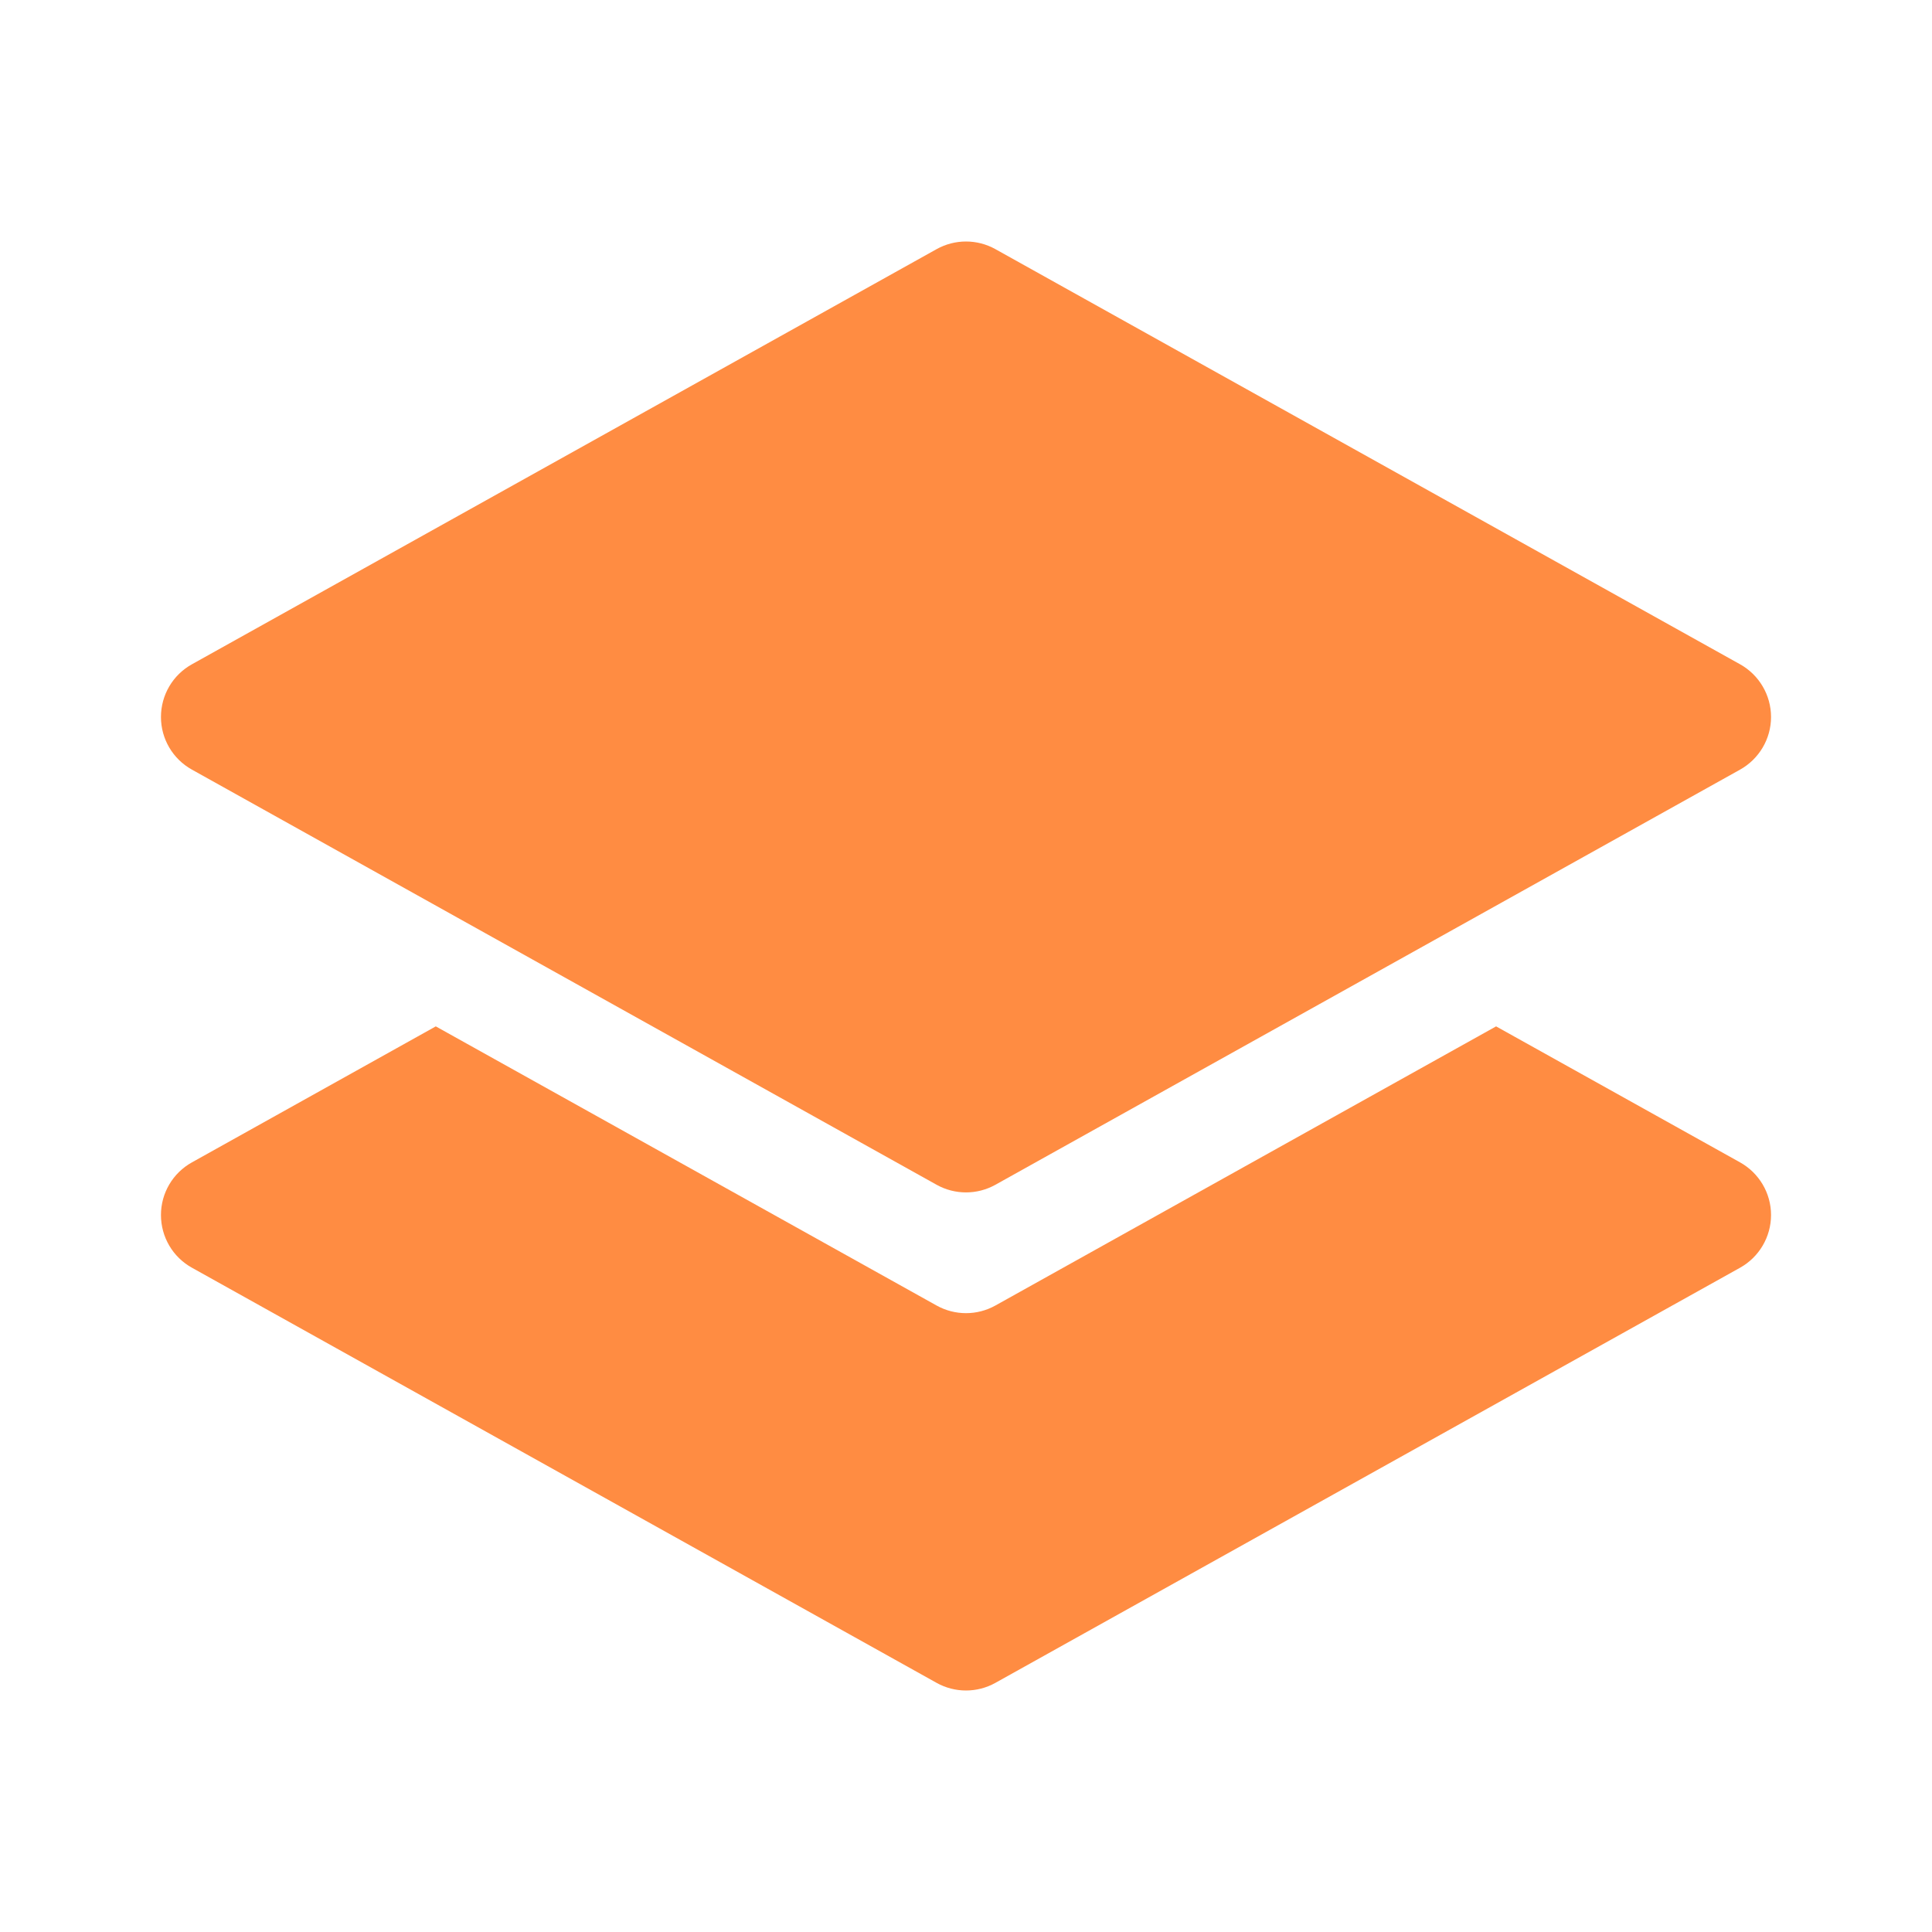 <svg width="16" height="16" viewBox="0 0 16 16" fill="none" xmlns="http://www.w3.org/2000/svg">
<path d="M8.243 2.063C8.092 1.979 7.908 1.979 7.757 2.063L1.59 5.501C1.431 5.589 1.333 5.756 1.333 5.938C1.333 6.119 1.431 6.286 1.59 6.374L7.757 9.812C7.908 9.896 8.092 9.896 8.243 9.812L14.41 6.374C14.568 6.286 14.667 6.119 14.667 5.938C14.667 5.756 14.568 5.589 14.41 5.501L8.243 2.063Z" fill="#FF8C42"/>
<path d="M3.609 8.5L1.59 9.626C1.431 9.714 1.333 9.881 1.333 10.062C1.333 10.244 1.431 10.411 1.59 10.499L7.757 13.937C7.908 14.021 8.092 14.021 8.243 13.937L14.41 10.499C14.568 10.411 14.667 10.244 14.667 10.062C14.667 9.881 14.568 9.714 14.41 9.626L12.39 8.5L8.243 10.812C8.092 10.896 7.908 10.896 7.757 10.812L3.609 8.5Z" fill="#FF8C42"/>
</svg>
